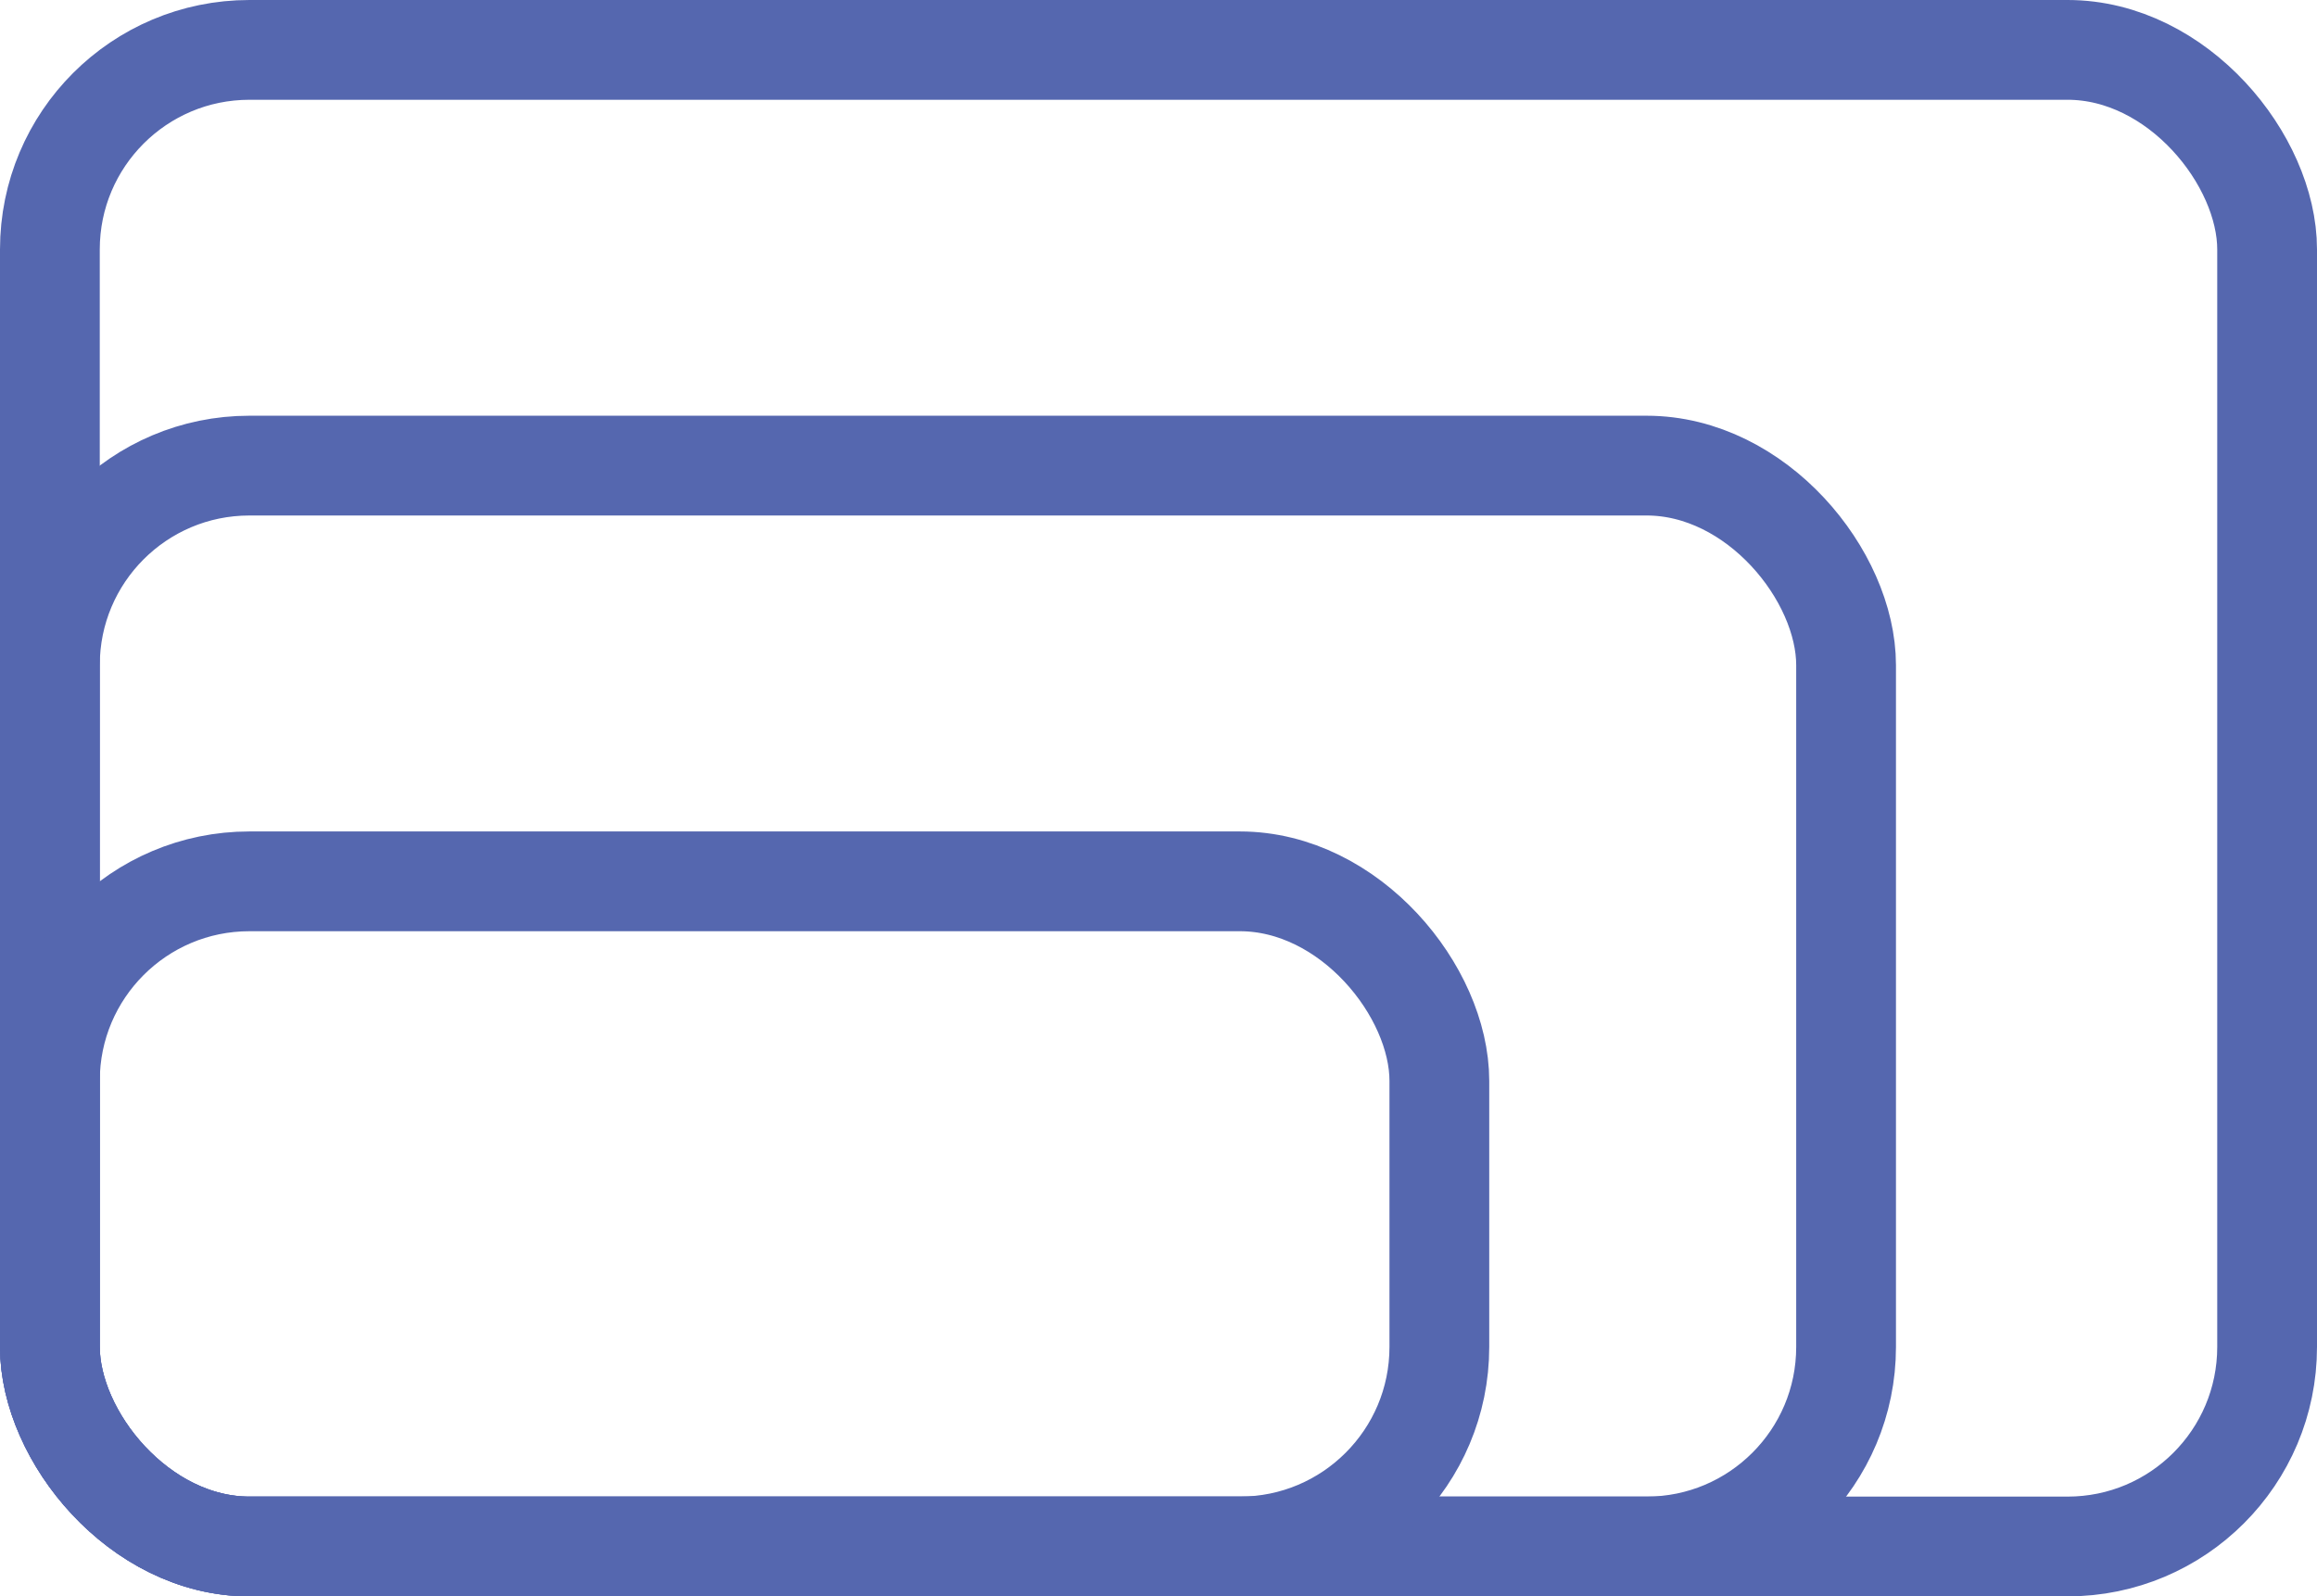 <?xml version="1.0" encoding="UTF-8"?>
<svg id="Layer_1" data-name="Layer 1" xmlns="http://www.w3.org/2000/svg" viewBox="0 0 69.67 48">
  <rect x="1.5" y="1.5" width="66.67" height="45" rx="6" ry="6" style="fill: none; stroke: #5567af; stroke-miterlimit: 10; stroke-width: 3px;"/>
  <rect x="1.5" y="14" width="54.01" height="32.5" rx="6" ry="6" style="fill: none; stroke: #5567af; stroke-miterlimit: 10; stroke-width: 3px;"/>
  <rect x="1.5" y="26.5" width="41.78" height="20" rx="6" ry="6" style="fill: none; stroke: #5567af; stroke-miterlimit: 10; stroke-width: 3px;"/>
</svg>
